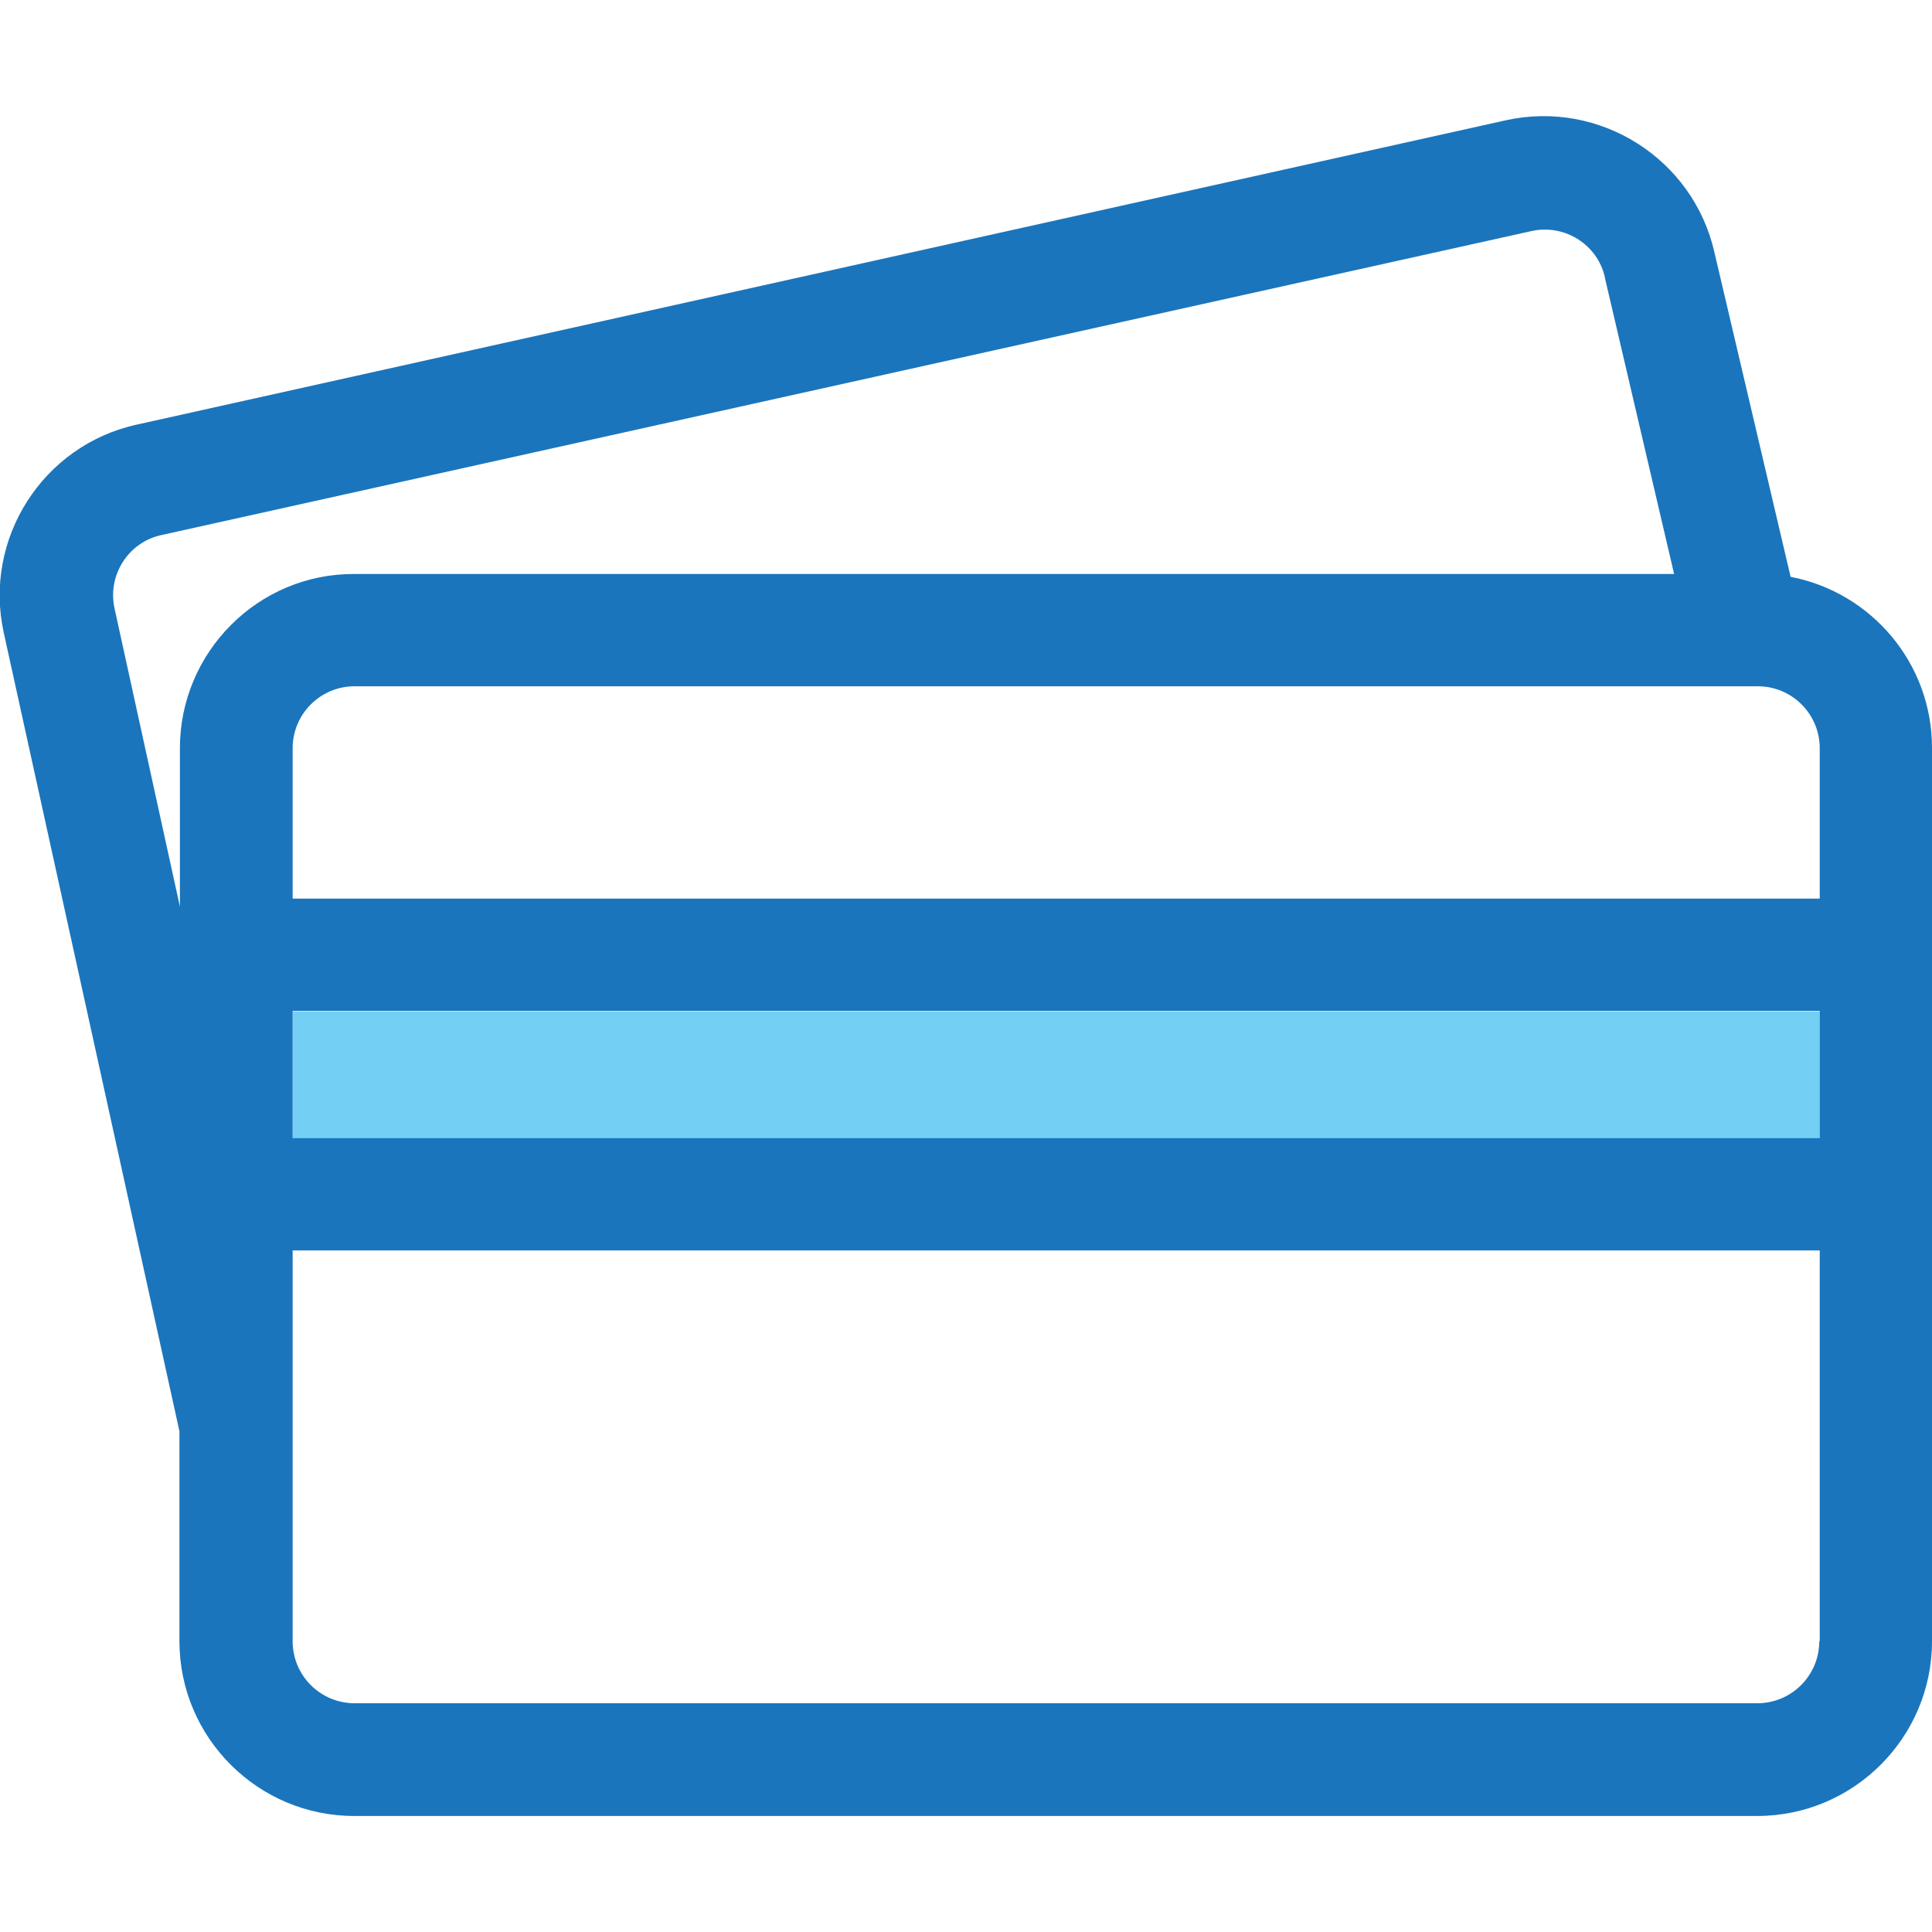 <?xml version="1.0" encoding="utf-8"?>
<!-- Generator: Adobe Illustrator 21.0.2, SVG Export Plug-In . SVG Version: 6.00 Build 0)  -->
<!DOCTYPE svg PUBLIC "-//W3C//DTD SVG 1.1//EN" "http://www.w3.org/Graphics/SVG/1.1/DTD/svg11.dtd">
<svg version="1.1" id="Capa_1" xmlns="http://www.w3.org/2000/svg" xmlns:xlink="http://www.w3.org/1999/xlink" x="0px" y="0px"
	 viewBox="0 0 411.3 411.3" style="enable-background:new 0 0 411.3 411.3;" xml:space="preserve">
<style type="text/css">
	.st0{fill:none;}
	.st1{fill:#73D0F4;}
	.st2{fill:#1A75BC;}
</style>
<g>
	<g>
		<path class="st0" d="M62.3,159.3v32h325.1v-32c0-7.3-5.9-13.2-13.2-13.2H75.5C68.2,146.1,62.3,152,62.3,159.3z"/>
		<path class="st0" d="M356.4,122.1l-14.7-62.9c0,0,0-0.1,0-0.1c-1.6-7.1-8.6-11.6-15.7-10L34.3,113.8c-7.1,1.6-11.6,8.6-10,15.7
			L38.3,193v-33.7c0-20.5,16.7-37.2,37.2-37.2L356.4,122.1L356.4,122.1z"/>
		<path class="st0" d="M62.3,303.2C62.3,303.2,62.3,303.2,62.3,303.2v46.2c0,7.3,5.9,13.2,13.2,13.2h298.7c7.3,0,13.2-5.9,13.2-13.2
			v-83.1H62.3V303.2z"/>
		<rect x="62.3" y="215.3" class="st1" width="325.1" height="27.1"/>
		<path class="st2" d="M381.2,122.8l-16.2-69c-4.5-20-24.4-32.6-44.4-28.2L29.1,90.4c-20,4.4-32.7,24.3-28.3,44.3l37.4,170v44.7
			c0,20.5,16.7,37.2,37.2,37.2h298.7c20.5,0,37.2-16.7,37.2-37.2v-95.1v-51.1v-44C411.3,141.2,398.4,126.1,381.2,122.8z
			 M374.2,146.1c7.3,0,13.2,5.9,13.2,13.2v32H62.3v-32c0-7.3,5.9-13.2,13.2-13.2H374.2z M387.3,242.3H62.3v-27.1h325.1V242.3z
			 M38.3,159.3V193l-13.9-63.4c-1.6-7.1,2.9-14.2,10-15.7l291.6-64.7c7.1-1.6,14.2,2.9,15.7,10c0,0,0,0.1,0,0.1l14.7,62.9h-281
			C55,122.1,38.3,138.8,38.3,159.3z M387.3,349.4c0,7.3-5.9,13.2-13.2,13.2H75.5c-7.3,0-13.2-5.9-13.2-13.2v-46.2c0,0,0,0,0-0.1
			v-36.9h325.1V349.4z"/>
	</g>
</g>
</svg>
